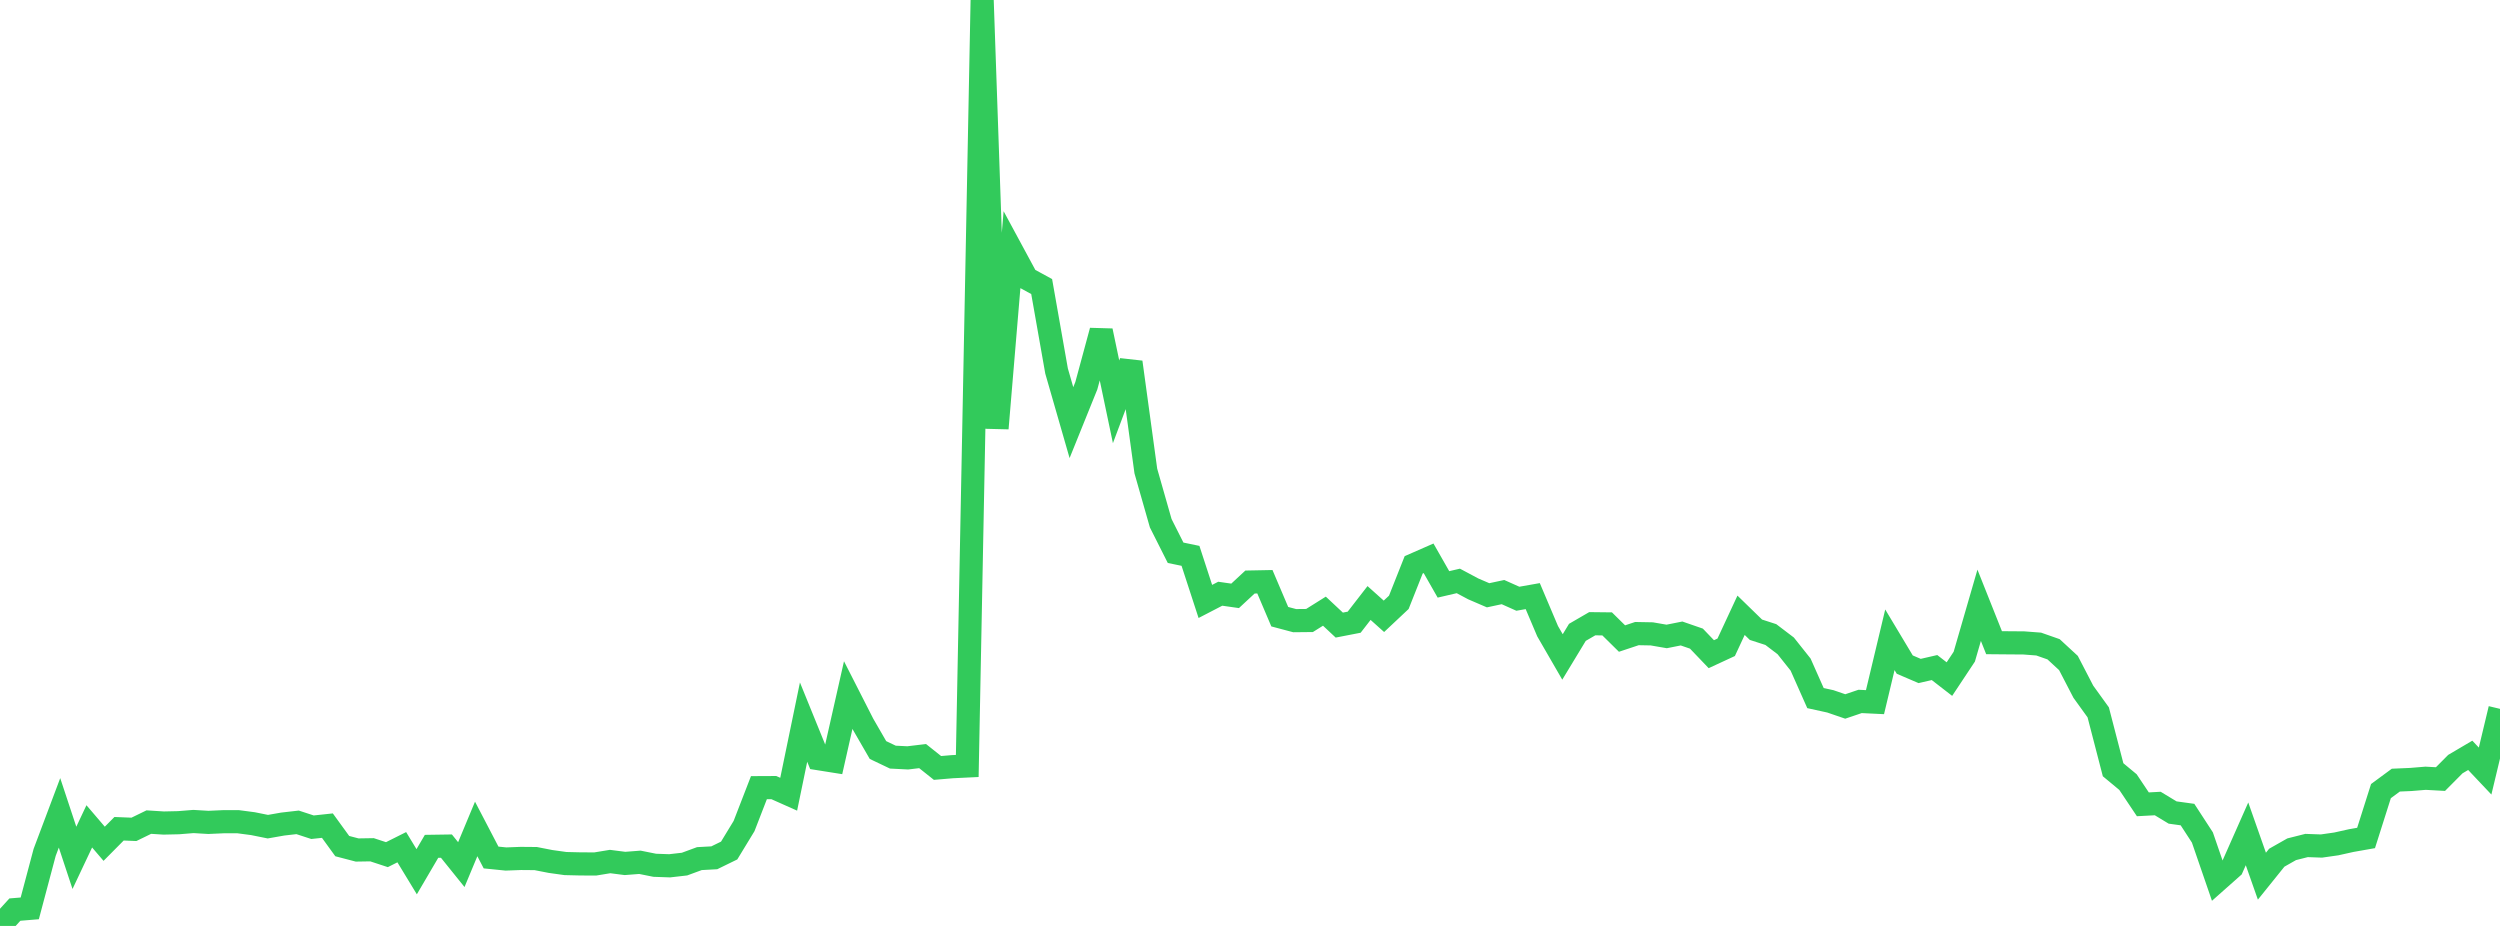 <?xml version="1.0" standalone="no"?>
<!DOCTYPE svg PUBLIC "-//W3C//DTD SVG 1.1//EN" "http://www.w3.org/Graphics/SVG/1.1/DTD/svg11.dtd">

<svg width="135" height="50" viewBox="0 0 135 50" preserveAspectRatio="none" 
  xmlns="http://www.w3.org/2000/svg"
  xmlns:xlink="http://www.w3.org/1999/xlink">


<polyline points="0.0, 50.0 0.804, 49.118 1.607, 49.052 2.411, 46.029 3.214, 43.894 4.018, 46.324 4.821, 44.623 5.625, 45.564 6.429, 44.753 7.232, 44.785 8.036, 44.393 8.839, 44.444 9.643, 44.426 10.446, 44.361 11.25, 44.409 12.054, 44.373 12.857, 44.372 13.661, 44.478 14.464, 44.64 15.268, 44.499 16.071, 44.407 16.875, 44.67 17.679, 44.584 18.482, 45.69 19.286, 45.9 20.089, 45.887 20.893, 46.151 21.696, 45.749 22.5, 47.073 23.304, 45.702 24.107, 45.69 24.911, 46.689 25.714, 44.763 26.518, 46.305 27.321, 46.386 28.125, 46.356 28.929, 46.363 29.732, 46.52 30.536, 46.632 31.339, 46.651 32.143, 46.655 32.946, 46.523 33.75, 46.626 34.554, 46.564 35.357, 46.725 36.161, 46.753 36.964, 46.661 37.768, 46.365 38.571, 46.321 39.375, 45.928 40.179, 44.607 40.982, 42.534 41.786, 42.53 42.589, 42.888 43.393, 38.994 44.196, 40.968 45.0, 41.096 45.804, 37.533 46.607, 39.11 47.411, 40.502 48.214, 40.885 49.018, 40.925 49.821, 40.829 50.625, 41.469 51.429, 41.401 52.232, 41.362 53.036, 0.0 53.839, 23.133 54.643, 13.549 55.446, 15.035 56.25, 15.474 57.054, 20.033 57.857, 22.822 58.661, 20.831 59.464, 17.864 60.268, 21.698 61.071, 19.558 61.875, 25.434 62.679, 28.254 63.482, 29.849 64.286, 30.016 65.089, 32.478 65.893, 32.061 66.696, 32.176 67.5, 31.43 68.304, 31.414 69.107, 33.301 69.911, 33.515 70.714, 33.507 71.518, 33.003 72.321, 33.755 73.125, 33.599 73.929, 32.562 74.732, 33.281 75.536, 32.525 76.339, 30.501 77.143, 30.148 77.946, 31.557 78.75, 31.37 79.554, 31.799 80.357, 32.145 81.161, 31.973 81.964, 32.332 82.768, 32.19 83.571, 34.084 84.375, 35.475 85.179, 34.147 85.982, 33.681 86.786, 33.69 87.589, 34.482 88.393, 34.214 89.196, 34.229 90.0, 34.368 90.804, 34.208 91.607, 34.486 92.411, 35.326 93.214, 34.954 94.018, 33.225 94.821, 34.006 95.625, 34.266 96.429, 34.877 97.232, 35.887 98.036, 37.697 98.839, 37.873 99.643, 38.149 100.446, 37.877 101.25, 37.916 102.054, 34.548 102.857, 35.888 103.661, 36.233 104.464, 36.048 105.268, 36.671 106.071, 35.46 106.875, 32.685 107.679, 34.705 108.482, 34.712 109.286, 34.718 110.089, 34.779 110.893, 35.061 111.696, 35.802 112.5, 37.352 113.304, 38.467 114.107, 41.566 114.911, 42.233 115.714, 43.433 116.518, 43.39 117.321, 43.876 118.125, 43.987 118.929, 45.223 119.732, 47.554 120.536, 46.841 121.339, 45.028 122.143, 47.314 122.946, 46.316 123.75, 45.86 124.554, 45.657 125.357, 45.686 126.161, 45.571 126.964, 45.392 127.768, 45.25 128.571, 42.72 129.375, 42.127 130.179, 42.092 130.982, 42.026 131.786, 42.07 132.589, 41.262 133.393, 40.788 134.196, 41.637 135.0, 38.278" fill="none" stroke="#32ca5b" stroke-width="1.25"/>

</svg>